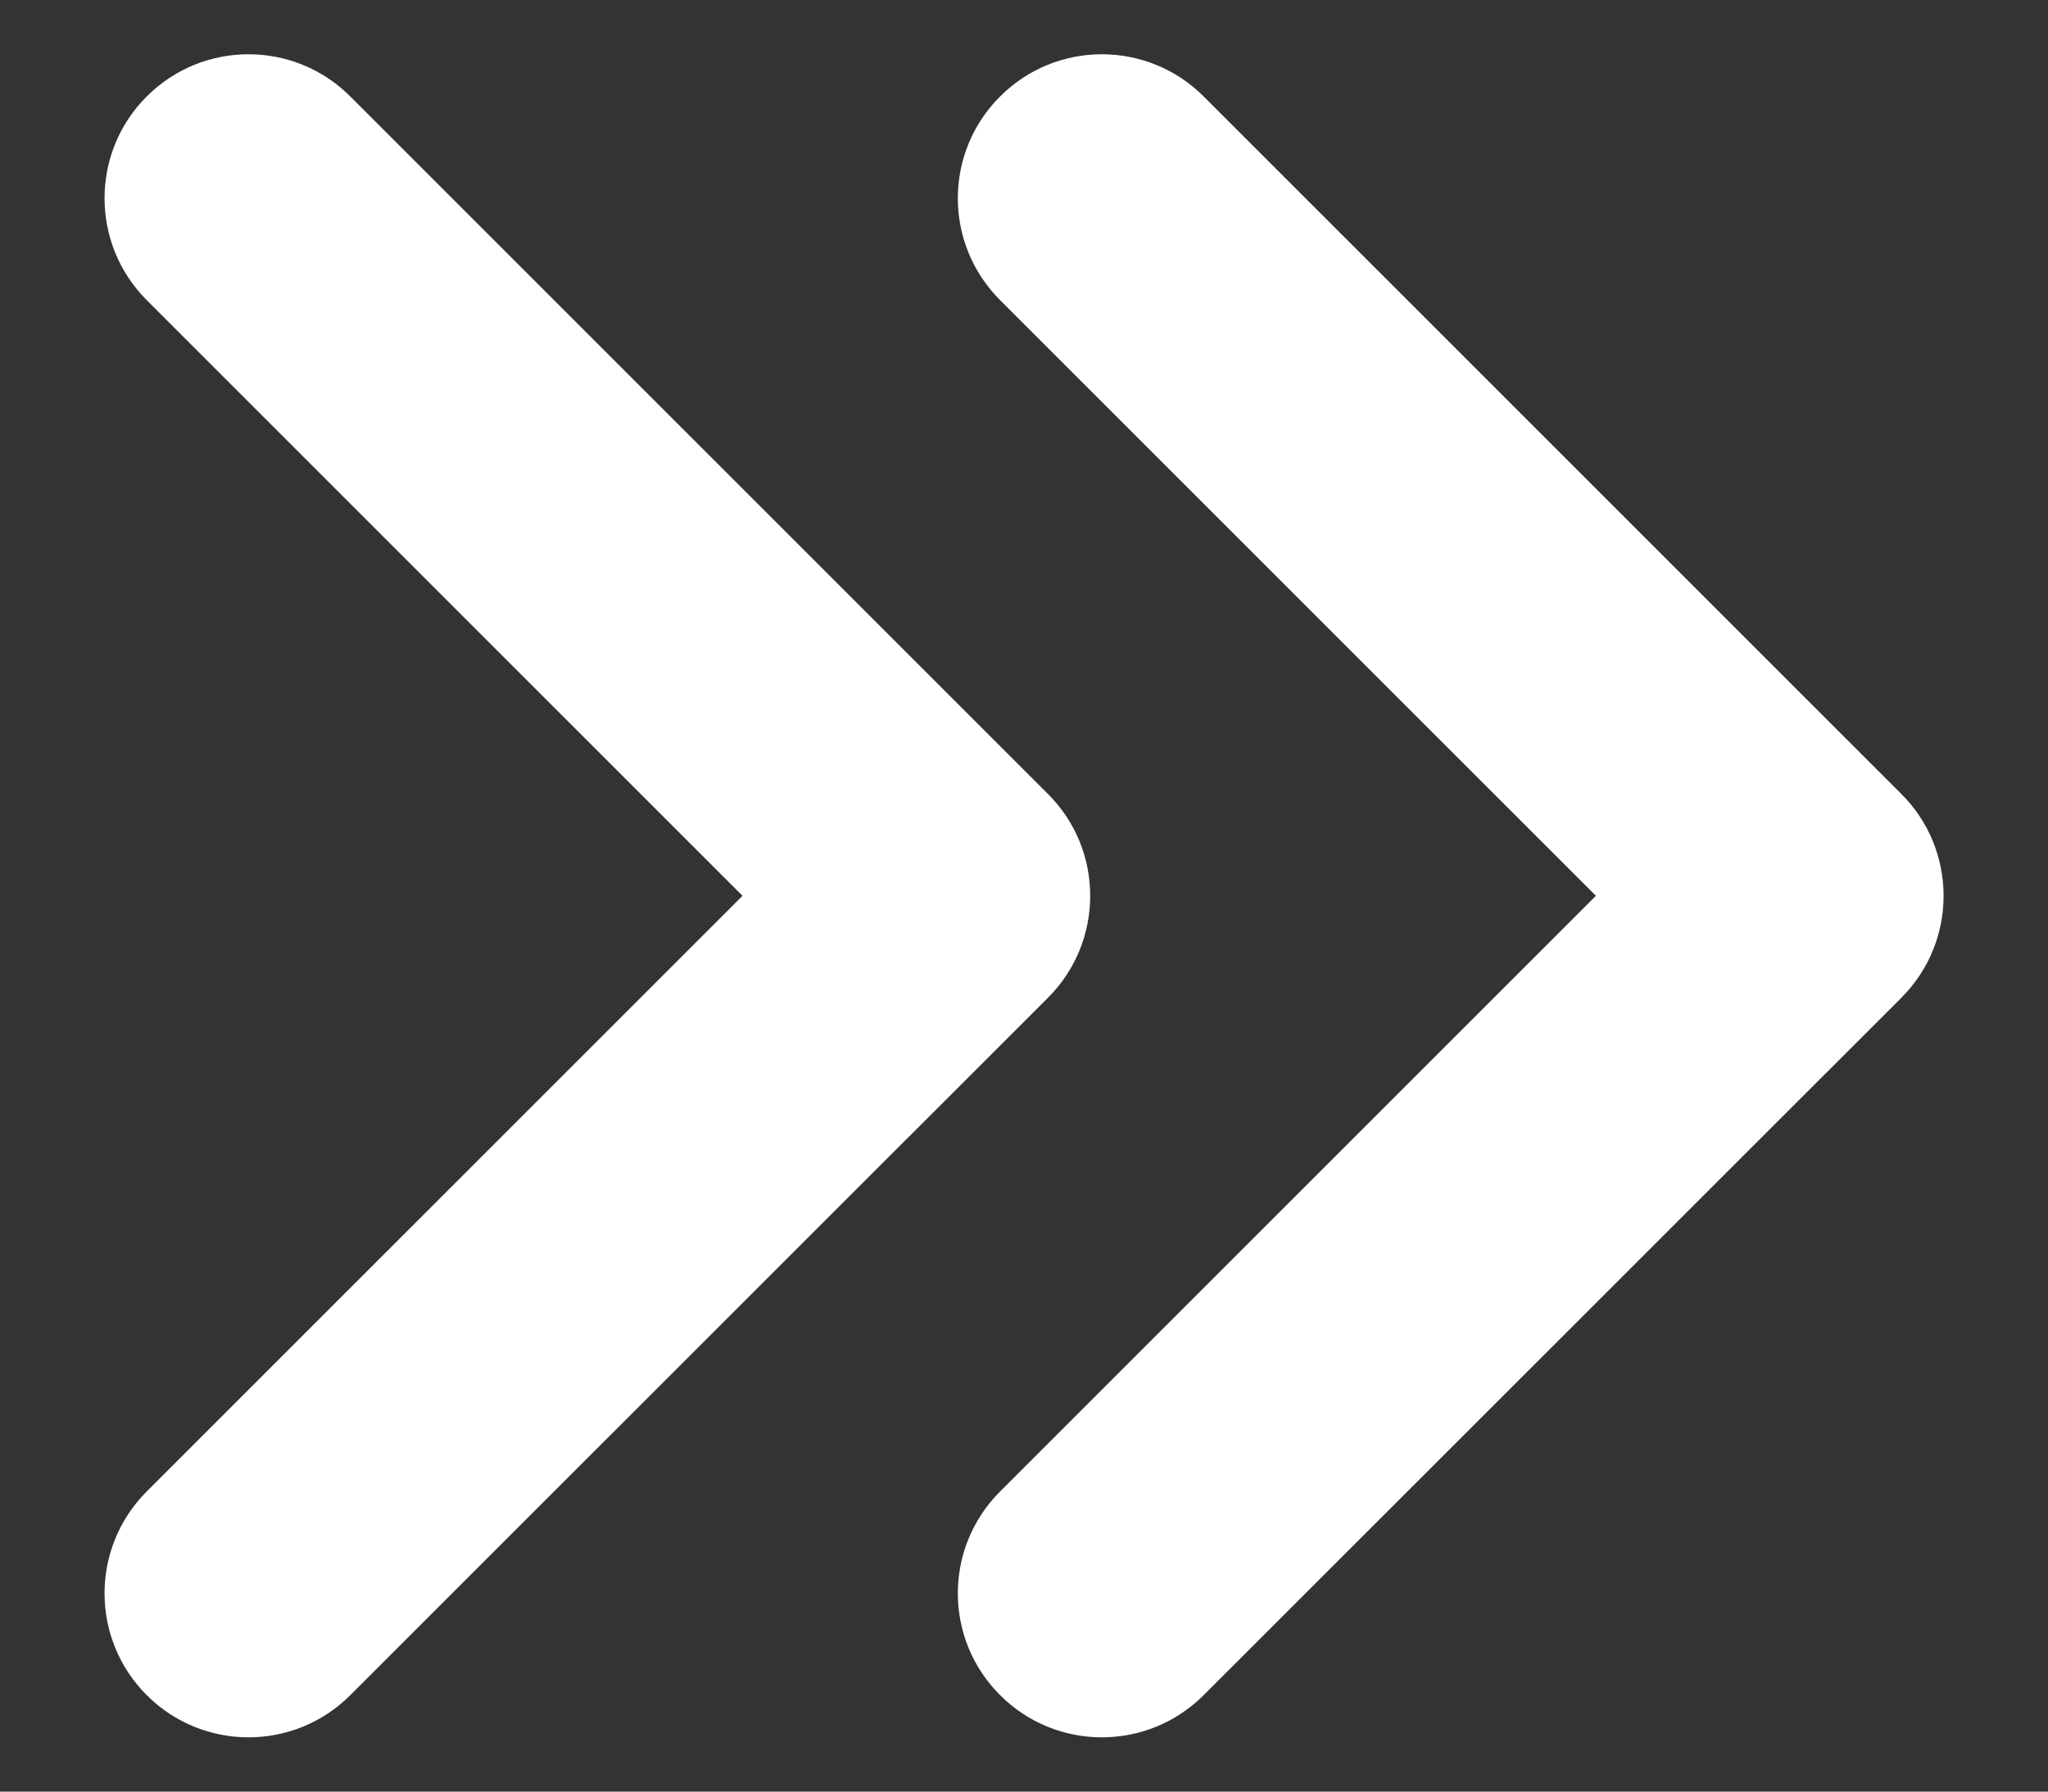 <svg width="16" height="14" viewBox="0 0 16 14" fill="none" xmlns="http://www.w3.org/2000/svg">
<rect x="0" y="0" width="16" height="14" fill="#333333" stroke="none"/>
<path fill-rule="evenodd" clip-rule="evenodd" d="M1.146 0.754C1.585 0.314 2.298 0.314 2.737 0.754L8.188 6.205C8.627 6.644 8.627 7.356 8.188 7.796L2.737 13.246C2.298 13.686 1.585 13.686 1.146 13.246C0.707 12.807 0.707 12.095 1.146 11.655L5.801 7L1.146 2.345C0.707 1.905 0.707 1.193 1.146 0.754Z" fill="white"/>
<path fill-rule="evenodd" clip-rule="evenodd" d="M7.813 0.754C8.252 0.314 8.964 0.314 9.404 0.754L14.855 6.205C15.294 6.644 15.294 7.356 14.855 7.796L9.404 13.246C8.964 13.686 8.252 13.686 7.813 13.246C7.373 12.807 7.373 12.095 7.813 11.655L12.468 7L7.813 2.345C7.373 1.905 7.373 1.193 7.813 0.754Z" fill="white"/>
</svg>
